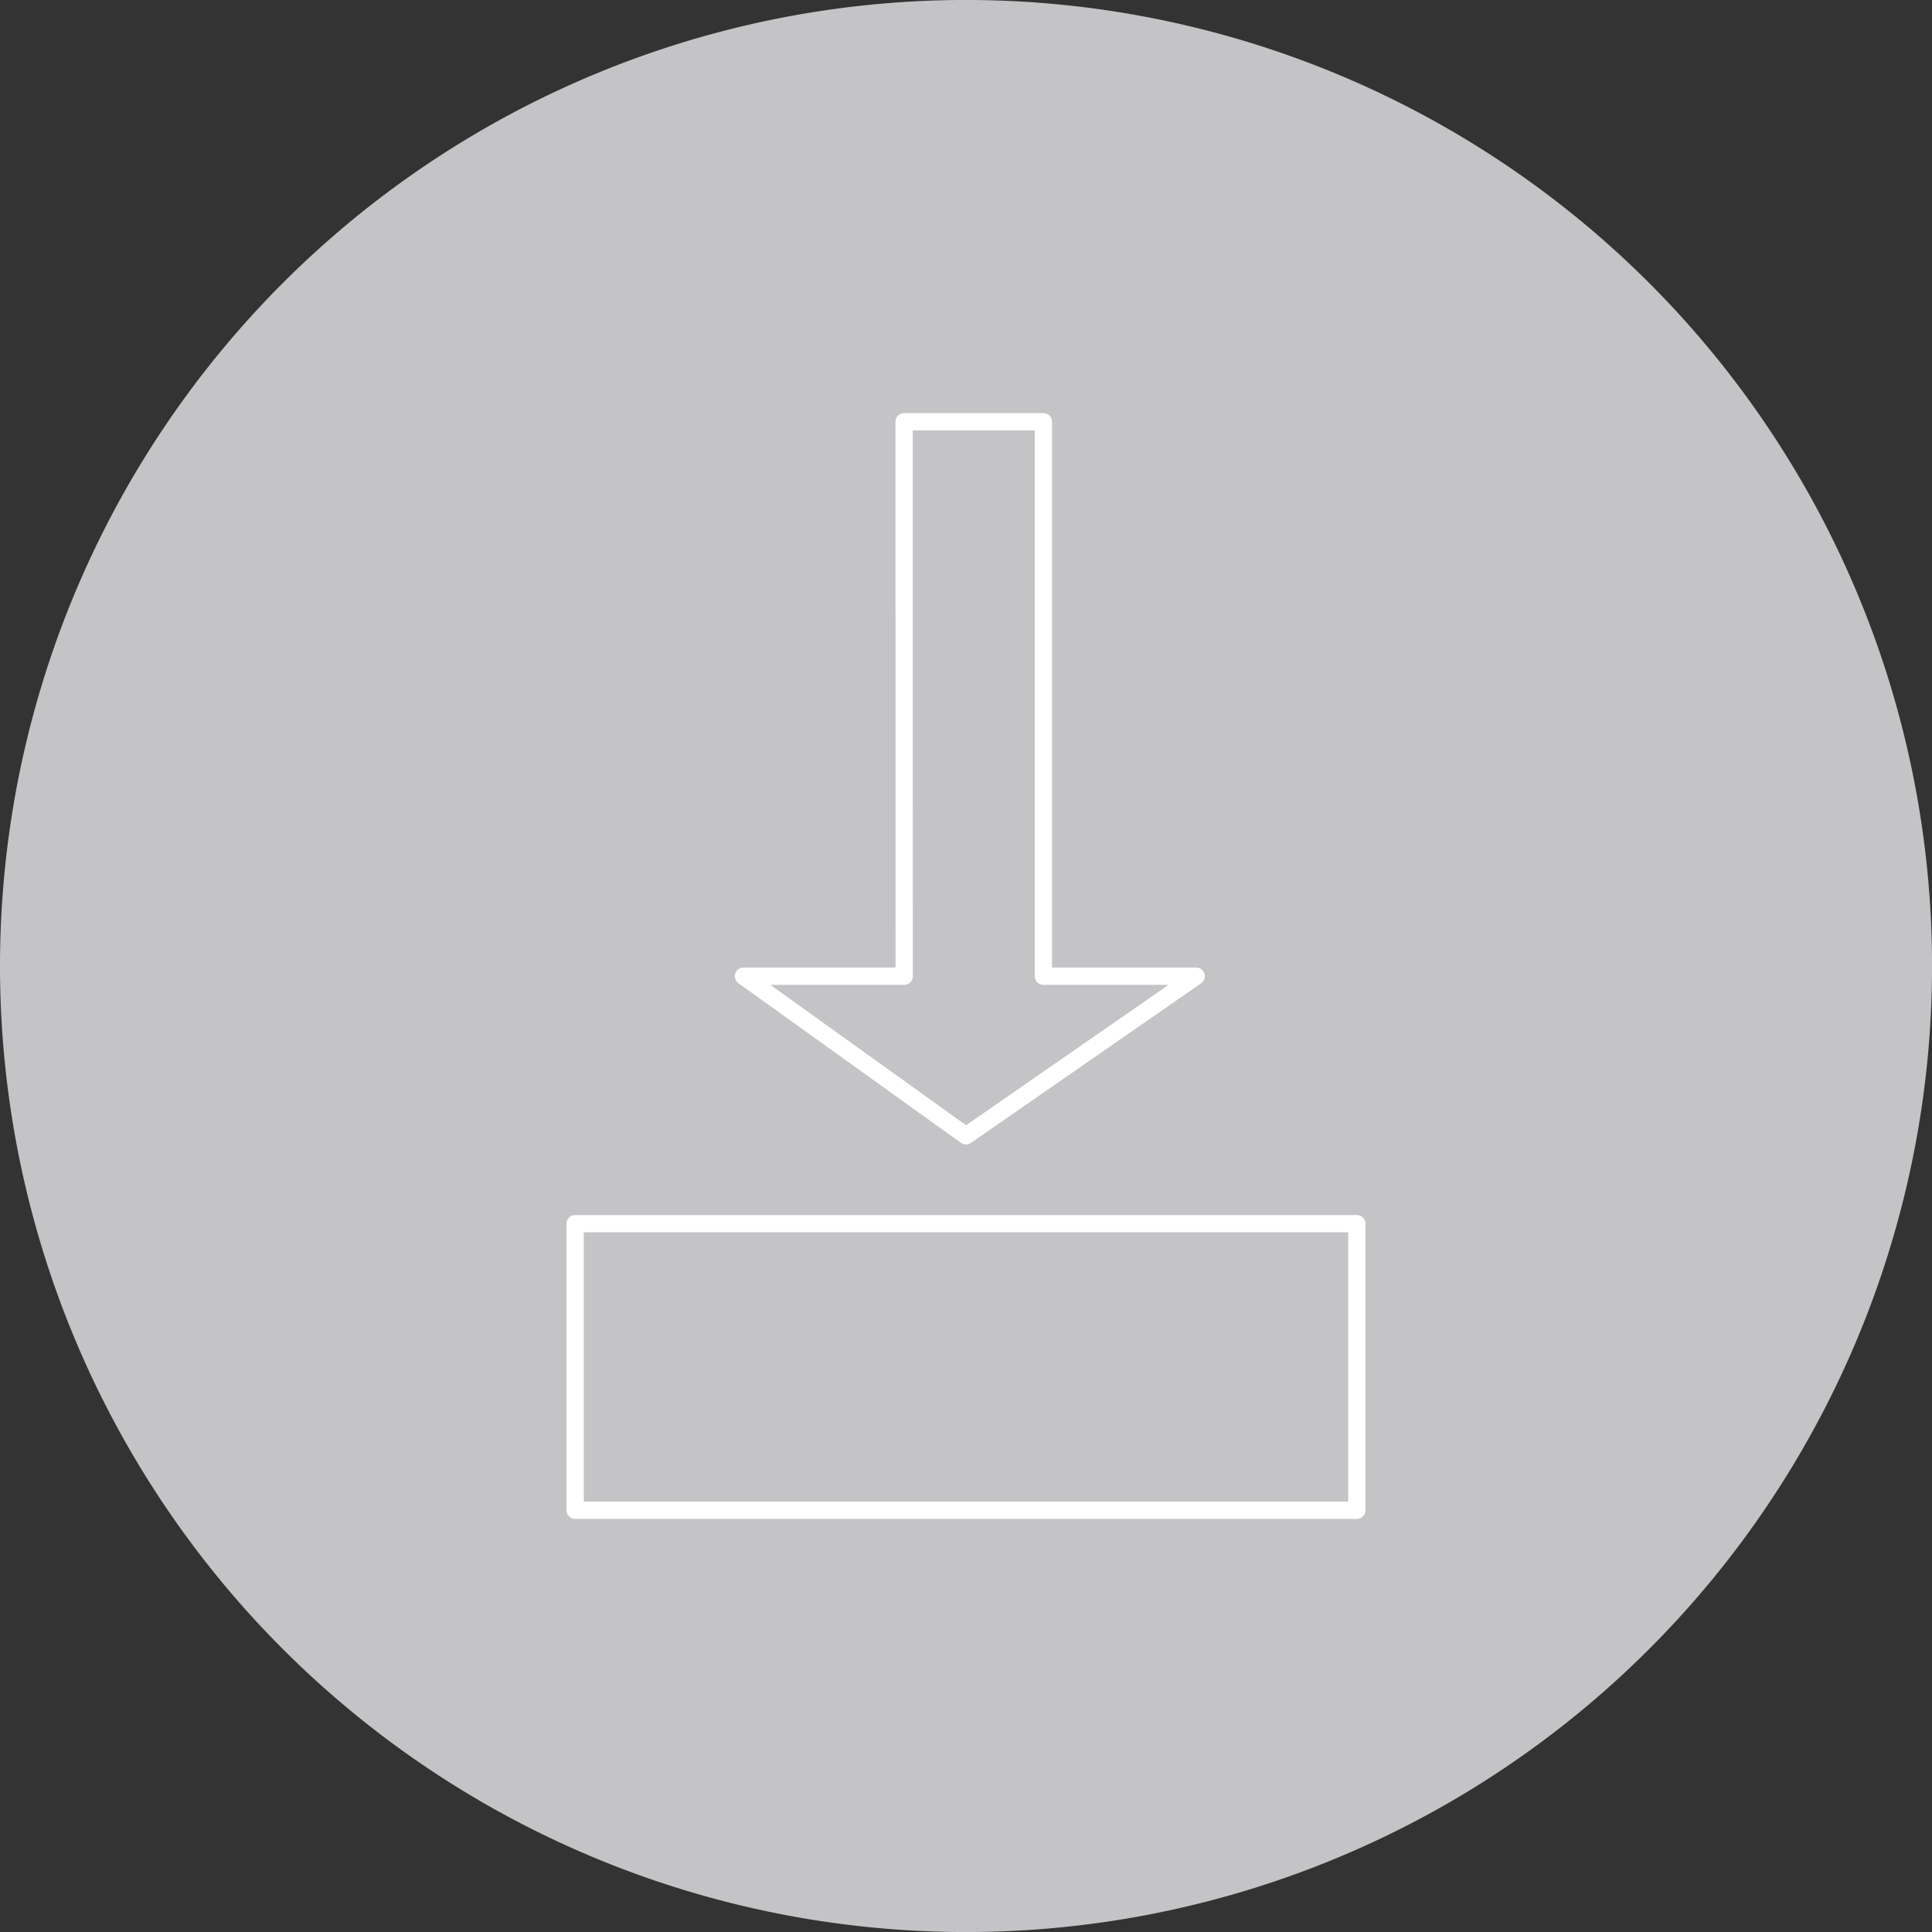<svg xmlns="http://www.w3.org/2000/svg" width="111.811" height="111.813" viewBox="0 0 111.811 111.813">
  <rect x="0" y="0" width="111.811" height="111.813" fill="#333333" stroke="none"/>
  <g id="Gruppe_579" data-name="Gruppe 579" transform="translate(-1257.029 -3759.177)">
    <g id="Gruppe_578" data-name="Gruppe 578" transform="translate(511.36 3759.176)">
      <path id="Pfad_477" data-name="Pfad 477" d="M30.941,61.884A55.907,55.907,0,1,0-24.964,5.979,55.9,55.9,0,0,0,30.941,61.884" transform="translate(770.633 49.93)" fill="#c4c4c6"/>
    </g>
    <path id="Pfad_110" data-name="Pfad 110" d="M347.835-62.376h45.239V-78.961H347.835Z" transform="translate(942.48 3908.957)" fill="none" stroke="#fff" stroke-linecap="round" stroke-linejoin="round" stroke-miterlimit="10" stroke-width="1"/>
    <g id="Gruppe_136" data-name="Gruppe 136" transform="translate(1300.057 3783.584)">
      <path id="Pfad_111" data-name="Pfad 111" d="M5.145,0h8.062V32.089H22.05L8.726,41.327-4.151,32.089h9.3Z" transform="translate(4.151)" fill="none" stroke="#fff" stroke-linecap="round" stroke-linejoin="round" stroke-width="1"/>
    </g>
  </g>
</svg>
